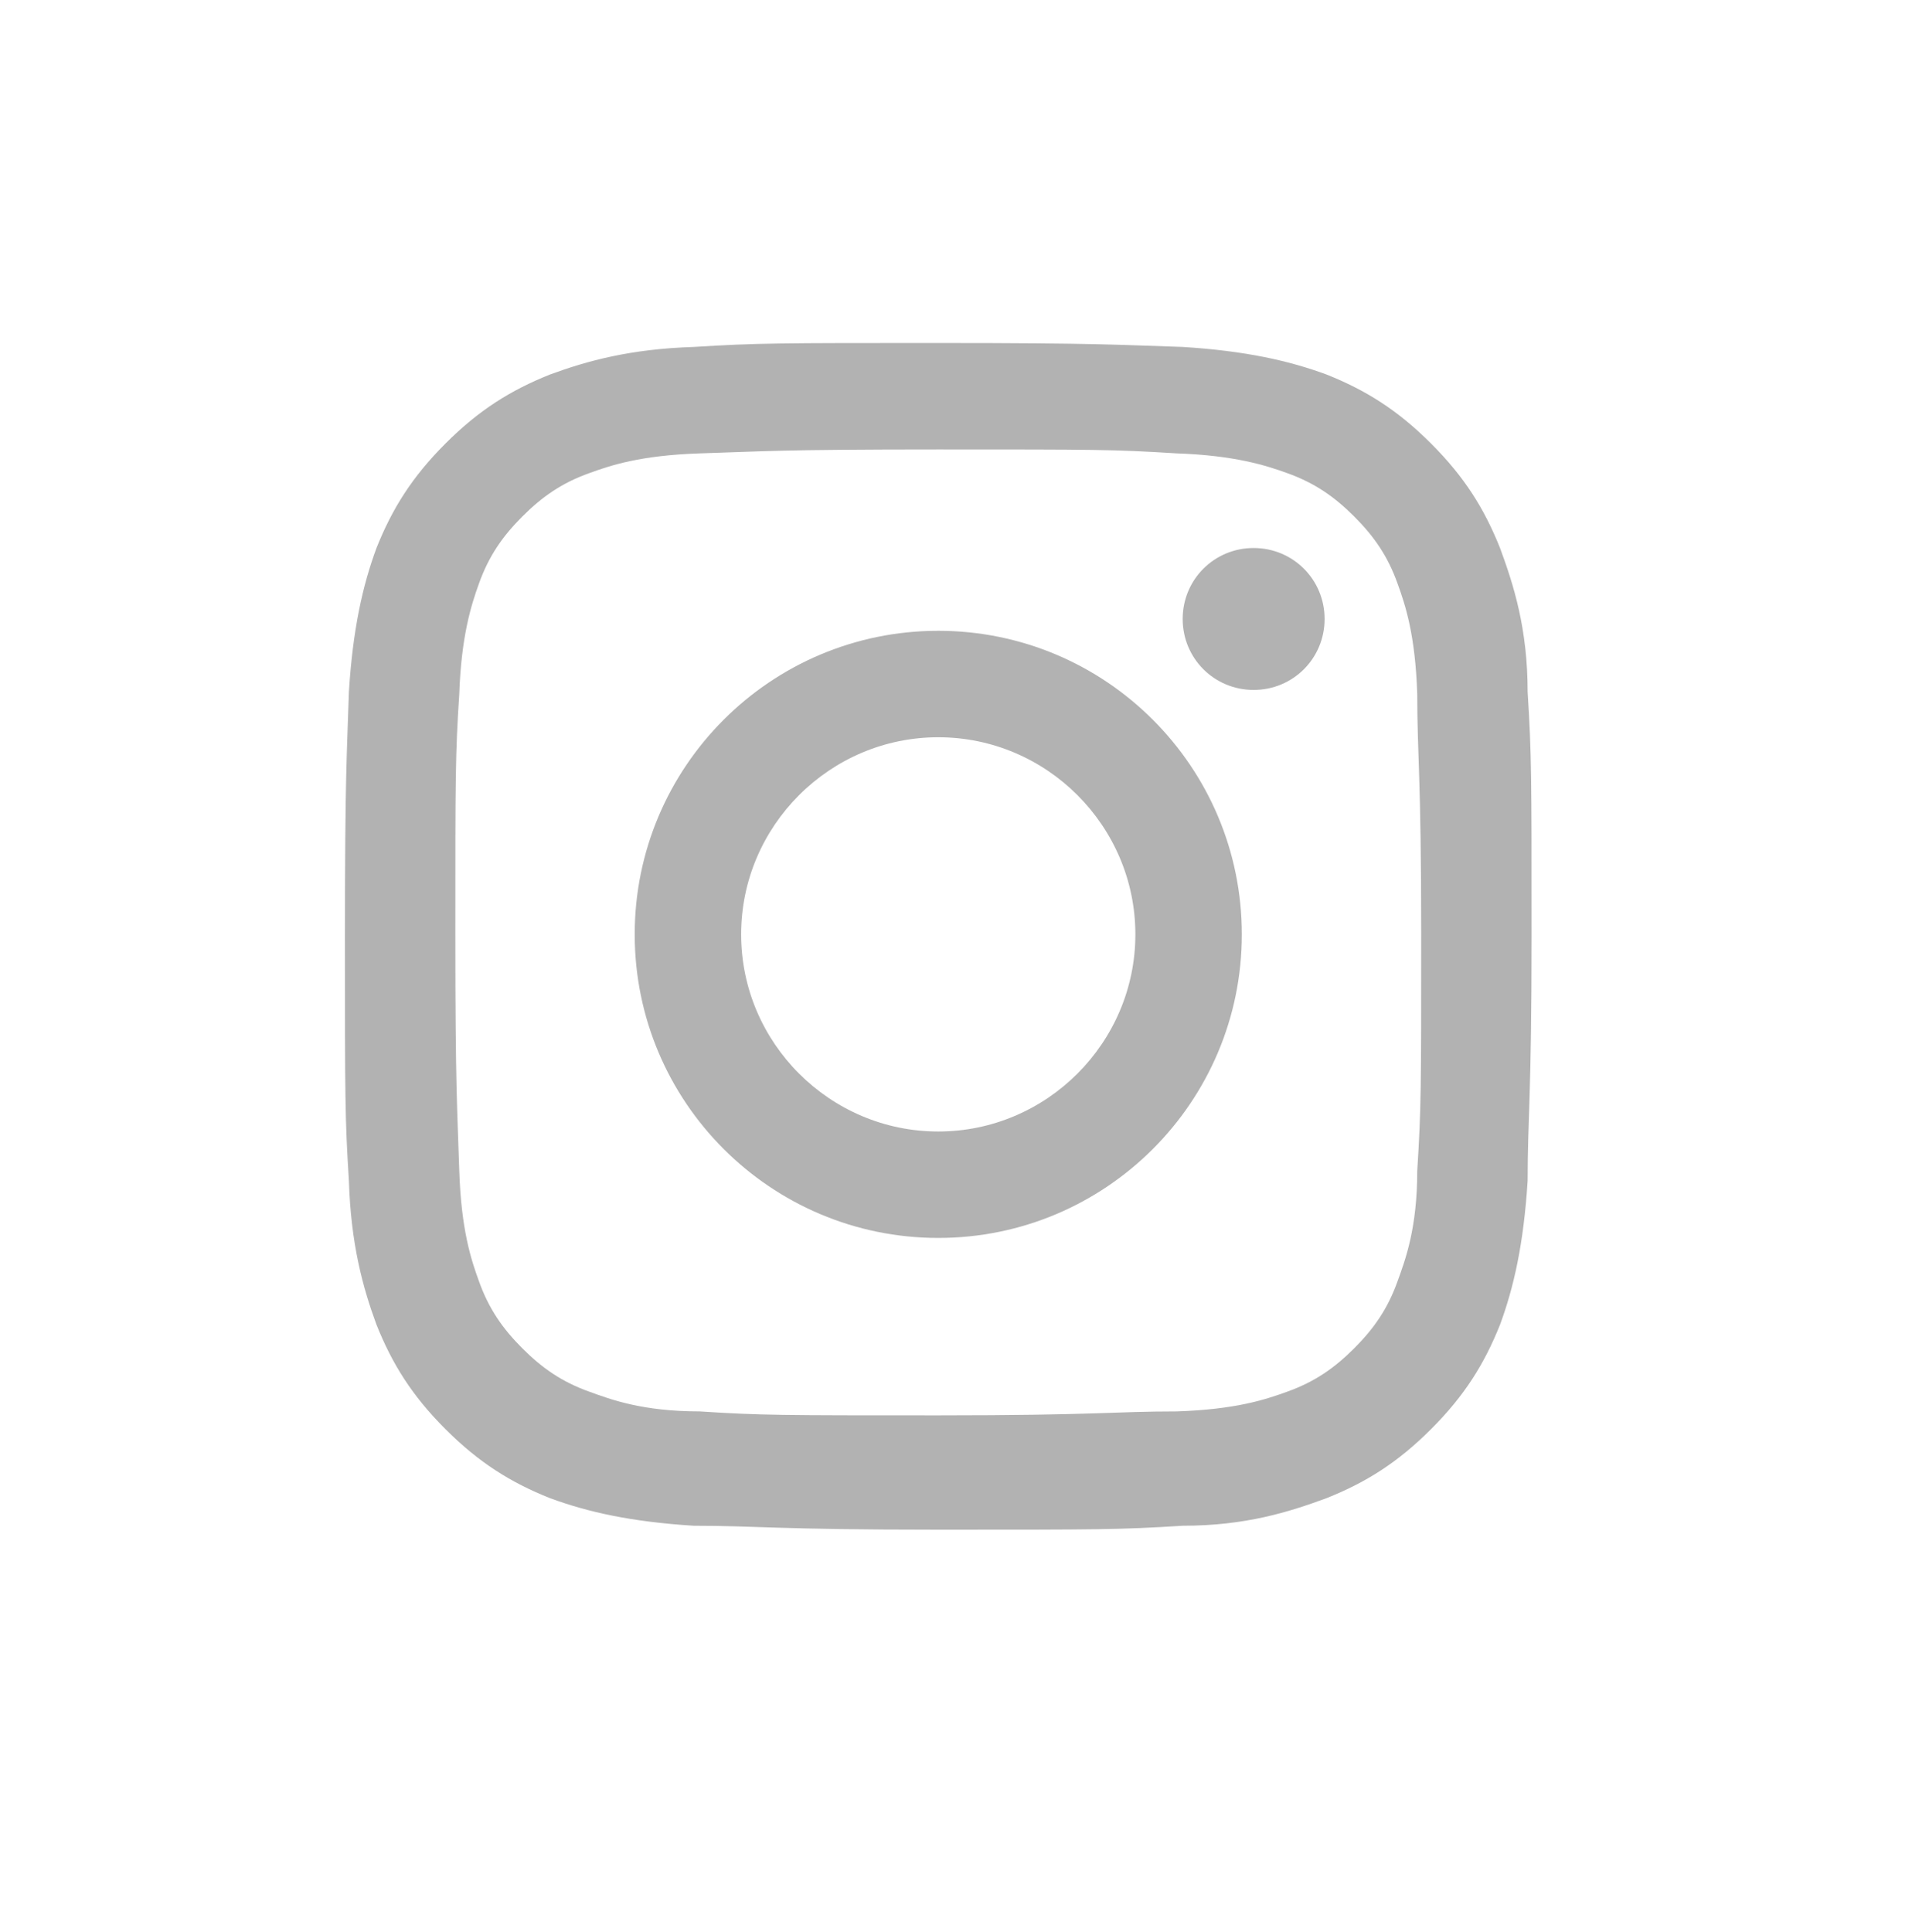 <?xml version="1.0" encoding="UTF-8"?>
<svg xmlns="http://www.w3.org/2000/svg" version="1.1" viewBox="0 0 97 98">
  <defs>
    <style>
      .cls-1 {
        fill: #b2b2b2;
      }
    </style>
  </defs>
  <!-- Generator: Adobe Illustrator 28.7.1, SVG Export Plug-In . SVG Version: 1.2.0 Build 142)  -->
  <g>
    <g id="_レイヤー_1" data-name="レイヤー_1">
      <g id="_レイヤー_1-2" data-name="_レイヤー_1">
        <path class="cls-1" d="M47.6,22.8c8,0,8.9,0,12.1.2,2.9.1,4.5.6,5.6,1,1.4.5,2.4,1.2,3.4,2.2s1.7,2,2.2,3.4c.4,1.1.9,2.6,1,5.6,0,3.2.2,4.1.2,12.1s0,8.9-.2,12.1c0,2.9-.6,4.5-1,5.6-.5,1.4-1.2,2.4-2.2,3.4s-2,1.7-3.4,2.2c-1.1.4-2.6.9-5.6,1-3.2,0-4.1.2-12.1.2s-9,0-12.1-.2c-2.9,0-4.5-.6-5.6-1-1.4-.5-2.4-1.2-3.4-2.2s-1.7-2-2.2-3.4c-.4-1.1-.9-2.6-1-5.6-.1-3.2-.2-4.1-.2-12.1s0-9,.2-12.1c.1-2.9.6-4.5,1-5.6.5-1.4,1.2-2.4,2.2-3.4s2-1.7,3.4-2.2c1.1-.4,2.6-.9,5.6-1,3.2-.1,4.1-.2,12.1-.2M47.6,17.4c-8.1,0-9.2,0-12.4.2-3.2.1-5.4.7-7.3,1.4-2,.8-3.6,1.8-5.3,3.5-1.7,1.7-2.7,3.3-3.5,5.3-.7,1.9-1.2,4.1-1.4,7.3-.1,3.2-.2,4.2-.2,12.4s0,9.2.2,12.4c.1,3.2.7,5.4,1.4,7.3.8,2,1.8,3.6,3.5,5.3,1.7,1.7,3.3,2.7,5.3,3.5,1.9.7,4.1,1.2,7.3,1.4,3.2,0,4.2.2,12.4.2s9.2,0,12.4-.2c3.2,0,5.4-.7,7.3-1.4,2-.8,3.6-1.8,5.3-3.5s2.7-3.3,3.5-5.3c.7-1.9,1.2-4.1,1.4-7.3,0-3.2.2-4.2.2-12.4s0-9.2-.2-12.4c0-3.2-.7-5.4-1.4-7.3-.8-2-1.8-3.6-3.5-5.3-1.7-1.7-3.3-2.7-5.3-3.5-1.9-.7-4.1-1.2-7.3-1.4-3.2-.1-4.2-.2-12.4-.2"/>
        <path class="cls-1" d="M47.6,32c-8.5,0-15.4,6.9-15.4,15.4s6.9,15.4,15.4,15.4,15.4-6.9,15.4-15.4-6.9-15.4-15.4-15.4M47.6,57.4c-5.5,0-10-4.5-10-10s4.5-10,10-10,10,4.5,10,10-4.5,10-10,10"/>
        <path class="cls-1" d="M67.2,31.4c0,2-1.6,3.6-3.6,3.6s-3.6-1.6-3.6-3.6,1.6-3.6,3.6-3.6,3.6,1.6,3.6,3.6"/>
      </g>
    </g>
  </g>
</svg>
